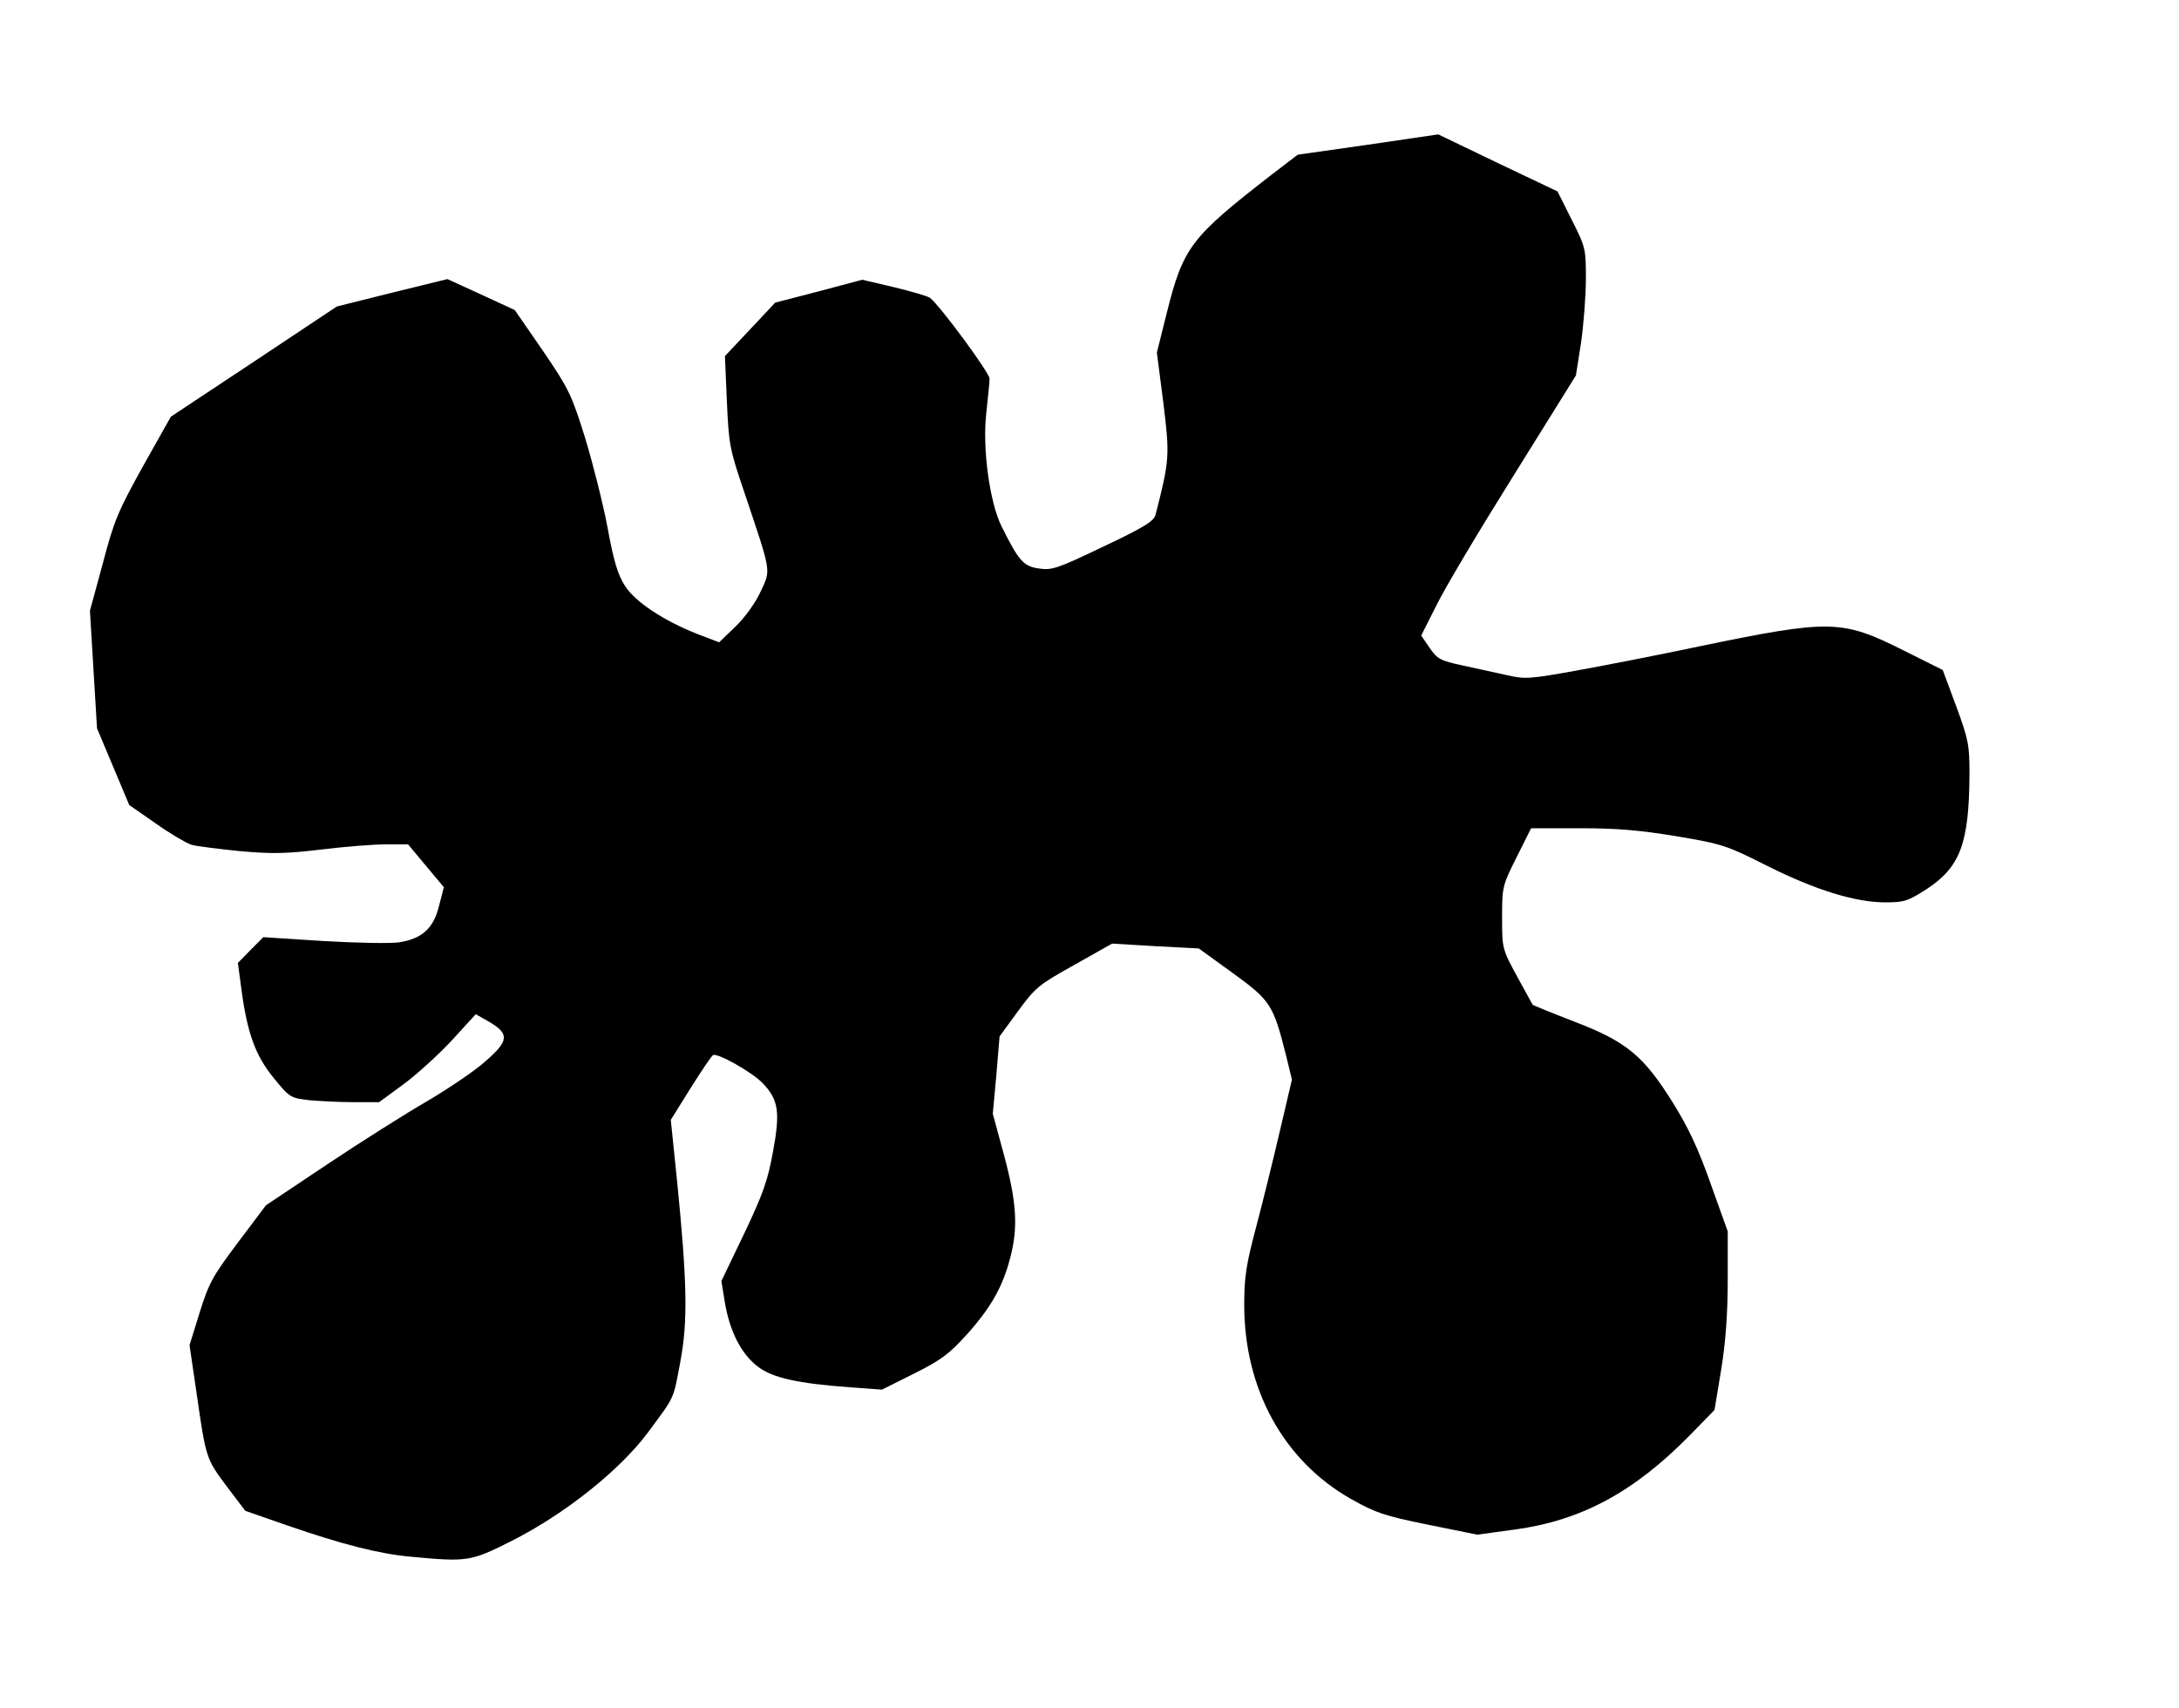 <!DOCTYPE svg PUBLIC "-//W3C//DTD SVG 20010904//EN" "http://www.w3.org/TR/2001/REC-SVG-20010904/DTD/svg10.dtd">
<svg version="1.0" xmlns="http://www.w3.org/2000/svg" width="676px" height="530px" viewBox="0 0 6760 5300" preserveAspectRatio="xMidYMid meet">
<g id="layer1" fill="#000000" stroke="none">
 <path d="M1270 4830 c-95 -9 -209 -38 -377 -96 l-132 -46 -57 -75 c-65 -87 -65 -88 -94 -289 l-22 -150 31 -100 c28 -90 39 -112 118 -217 l88 -117 190 -127 c105 -70 244 -158 310 -196 66 -39 148 -94 181 -124 73 -63 75 -85 12 -122 l-42 -24 -75 82 c-42 45 -109 106 -150 136 l-75 55 -76 0 c-43 0 -105 -3 -139 -6 -60 -7 -62 -8 -111 -68 -57 -69 -83 -140 -101 -276 l-11 -82 39 -40 40 -40 187 12 c103 6 208 8 234 4 71 -11 107 -43 124 -113 l15 -58 -56 -67 -55 -66 -69 0 c-37 0 -127 7 -200 16 -110 13 -151 14 -253 5 -67 -7 -135 -15 -151 -20 -15 -5 -65 -34 -110 -66 l-82 -57 -50 -119 -50 -119 -11 -182 -11 -183 40 -147 c35 -134 48 -163 125 -302 l86 -153 258 -171 257 -171 172 -43 171 -42 105 48 104 48 87 126 c81 119 89 136 131 270 24 79 56 205 70 280 19 104 32 146 54 180 32 50 120 108 224 149 l68 26 51 -49 c30 -29 62 -74 78 -109 32 -69 34 -54 -50 -305 -47 -138 -49 -151 -55 -285 l-6 -140 78 -83 78 -83 135 -35 135 -36 98 23 c54 13 105 28 112 33 32 25 185 233 185 251 0 11 -5 58 -10 105 -13 109 10 280 48 355 53 106 67 122 115 129 40 6 56 1 200 -68 127 -60 157 -79 162 -99 44 -172 44 -183 24 -348 l-20 -155 31 -124 c51 -204 75 -234 325 -428 l81 -62 218 -31 218 -32 185 89 185 88 44 88 c43 85 44 90 44 183 0 52 -7 141 -15 198 l-16 102 -193 310 c-107 171 -215 352 -240 404 l-47 93 26 38 c24 35 33 40 103 55 42 9 104 23 137 30 56 13 71 12 220 -15 88 -16 257 -49 375 -74 411 -85 444 -84 639 14 l118 59 42 113 c38 103 41 121 41 208 -1 216 -28 290 -133 359 -58 37 -69 41 -128 41 -93 0 -216 -38 -366 -113 -125 -63 -138 -68 -281 -92 -115 -19 -185 -25 -301 -25 l-151 0 -45 90 c-44 88 -45 92 -45 186 0 96 0 98 46 183 26 47 48 87 49 89 1 1 59 25 129 52 162 62 215 106 306 252 47 75 79 143 117 251 l53 148 0 150 c0 102 -6 190 -20 277 l-21 127 -77 79 c-173 176 -336 264 -542 292 l-117 16 -153 -31 c-137 -28 -161 -36 -241 -81 -208 -119 -329 -341 -329 -601 0 -86 6 -125 36 -238 20 -75 53 -209 74 -299 l38 -162 -19 -78 c-39 -155 -48 -168 -165 -253 l-105 -76 -134 -7 -135 -8 -117 66 c-111 62 -121 70 -175 144 l-57 78 -10 120 -11 120 35 129 c39 146 44 223 19 318 -23 89 -59 153 -132 235 -57 63 -80 81 -166 124 l-100 50 -95 -7 c-167 -12 -247 -30 -292 -66 -51 -40 -85 -109 -100 -196 l-11 -68 71 -148 c59 -124 73 -165 89 -253 23 -124 17 -161 -31 -212 -33 -35 -142 -96 -155 -88 -5 3 -36 49 -70 103 l-61 98 19 185 c32 319 34 439 11 563 -23 123 -16 107 -101 222 -88 118 -258 253 -422 336 -129 65 -137 66 -318 49z"/>
 </g>

</svg>